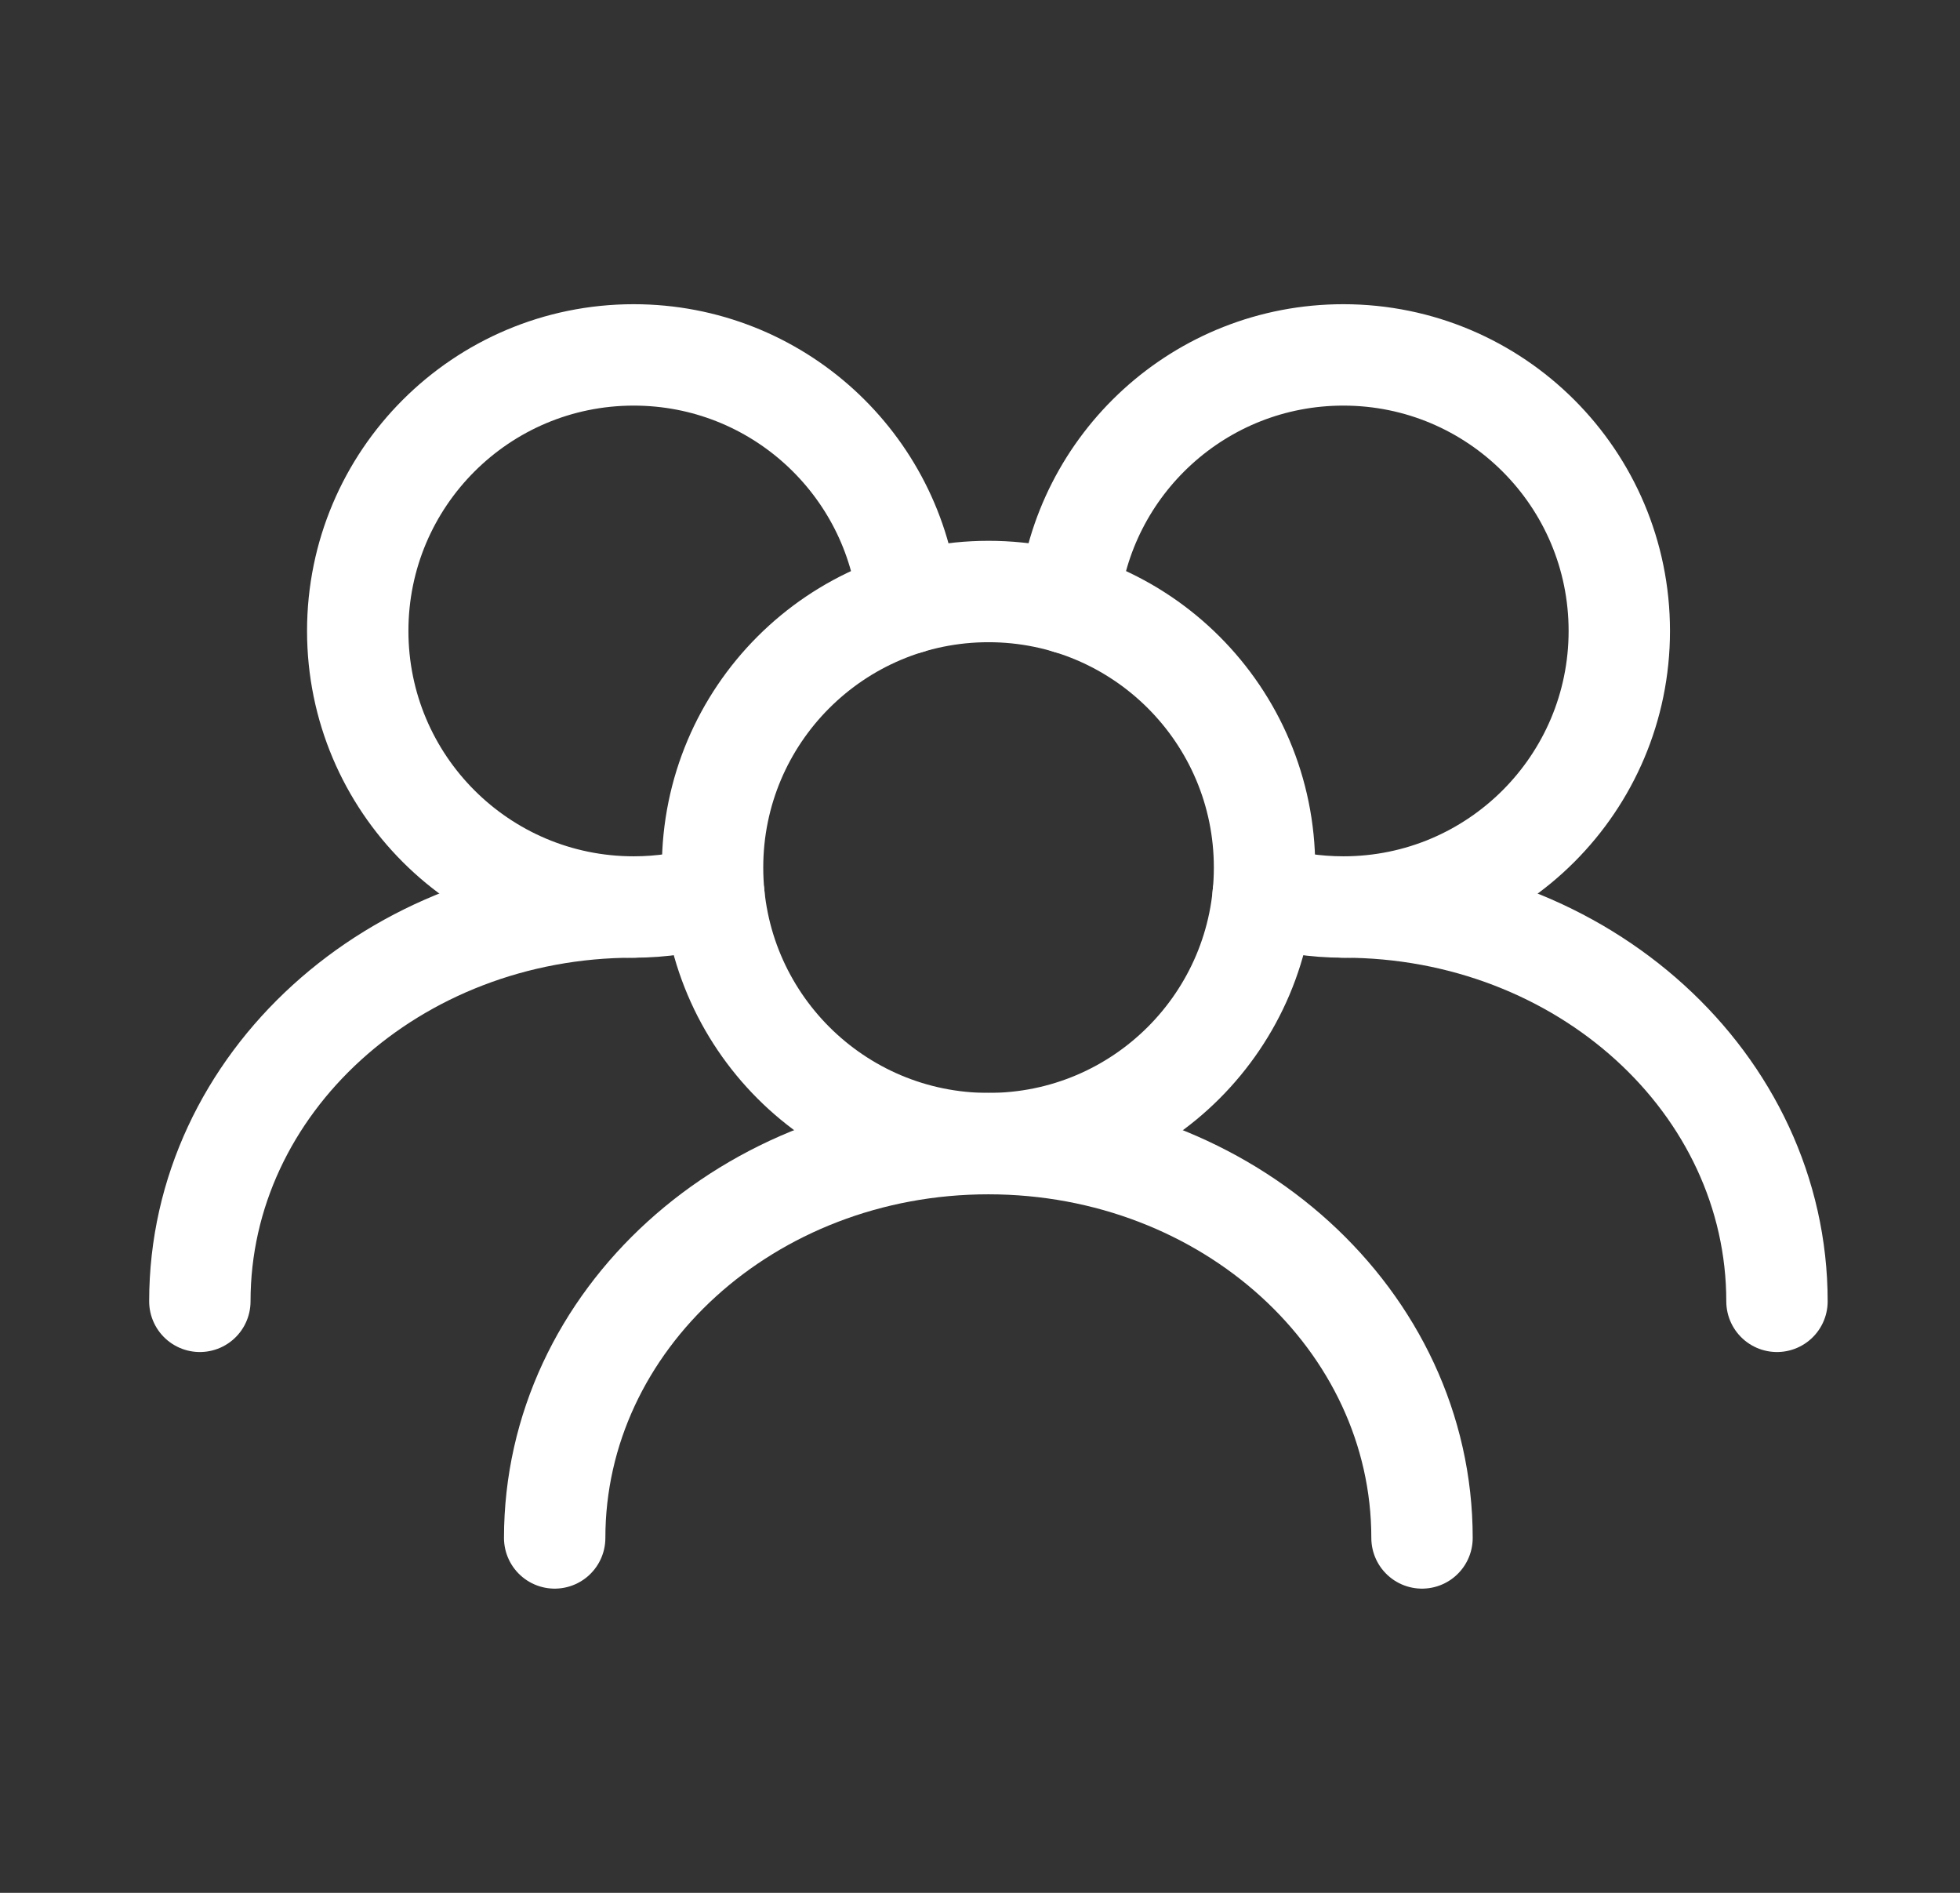 <svg width="29" height="28" viewBox="0 0 29 28" fill="none" xmlns="http://www.w3.org/2000/svg">
<rect x="0" y="0" width="29" height="28" fill="#333333" stroke="none"/>
<path d="M18.71 12.833C18.71 10.578 16.881 8.75 14.626 8.75C12.371 8.75 10.543 10.578 10.543 12.833C10.543 15.088 12.371 16.917 14.626 16.917C16.881 16.917 18.71 15.088 18.71 12.833Z" stroke="white" stroke-width="1.5" stroke-linecap="round" stroke-linejoin="round"/>
<path d="M18.689 13.242C19.064 13.355 19.463 13.417 19.876 13.417C22.131 13.417 23.959 11.588 23.959 9.333C23.959 7.078 22.131 5.25 19.876 5.25C17.758 5.25 16.017 6.862 15.812 8.925" stroke="white" stroke-width="1.5" stroke-linecap="round" stroke-linejoin="round"/>
<path d="M13.44 8.925C13.235 6.862 11.494 5.25 9.376 5.25C7.121 5.25 5.293 7.078 5.293 9.333C5.293 11.588 7.121 13.417 9.376 13.417C9.789 13.417 10.188 13.355 10.563 13.242" stroke="white" stroke-width="1.5" stroke-linecap="round" stroke-linejoin="round"/>
<path d="M26.292 19.25C26.292 16.028 23.419 13.417 19.875 13.417" stroke="white" stroke-width="1.5" stroke-linecap="round" stroke-linejoin="round"/>
<path d="M21.04 22.75C21.04 19.528 18.168 16.917 14.624 16.917C11.08 16.917 8.207 19.528 8.207 22.75" stroke="white" stroke-width="1.5" stroke-linecap="round" stroke-linejoin="round"/>
<path d="M9.374 13.417C5.83 13.417 2.957 16.028 2.957 19.25" stroke="white" stroke-width="1.5" stroke-linecap="round" stroke-linejoin="round"/>
</svg>
